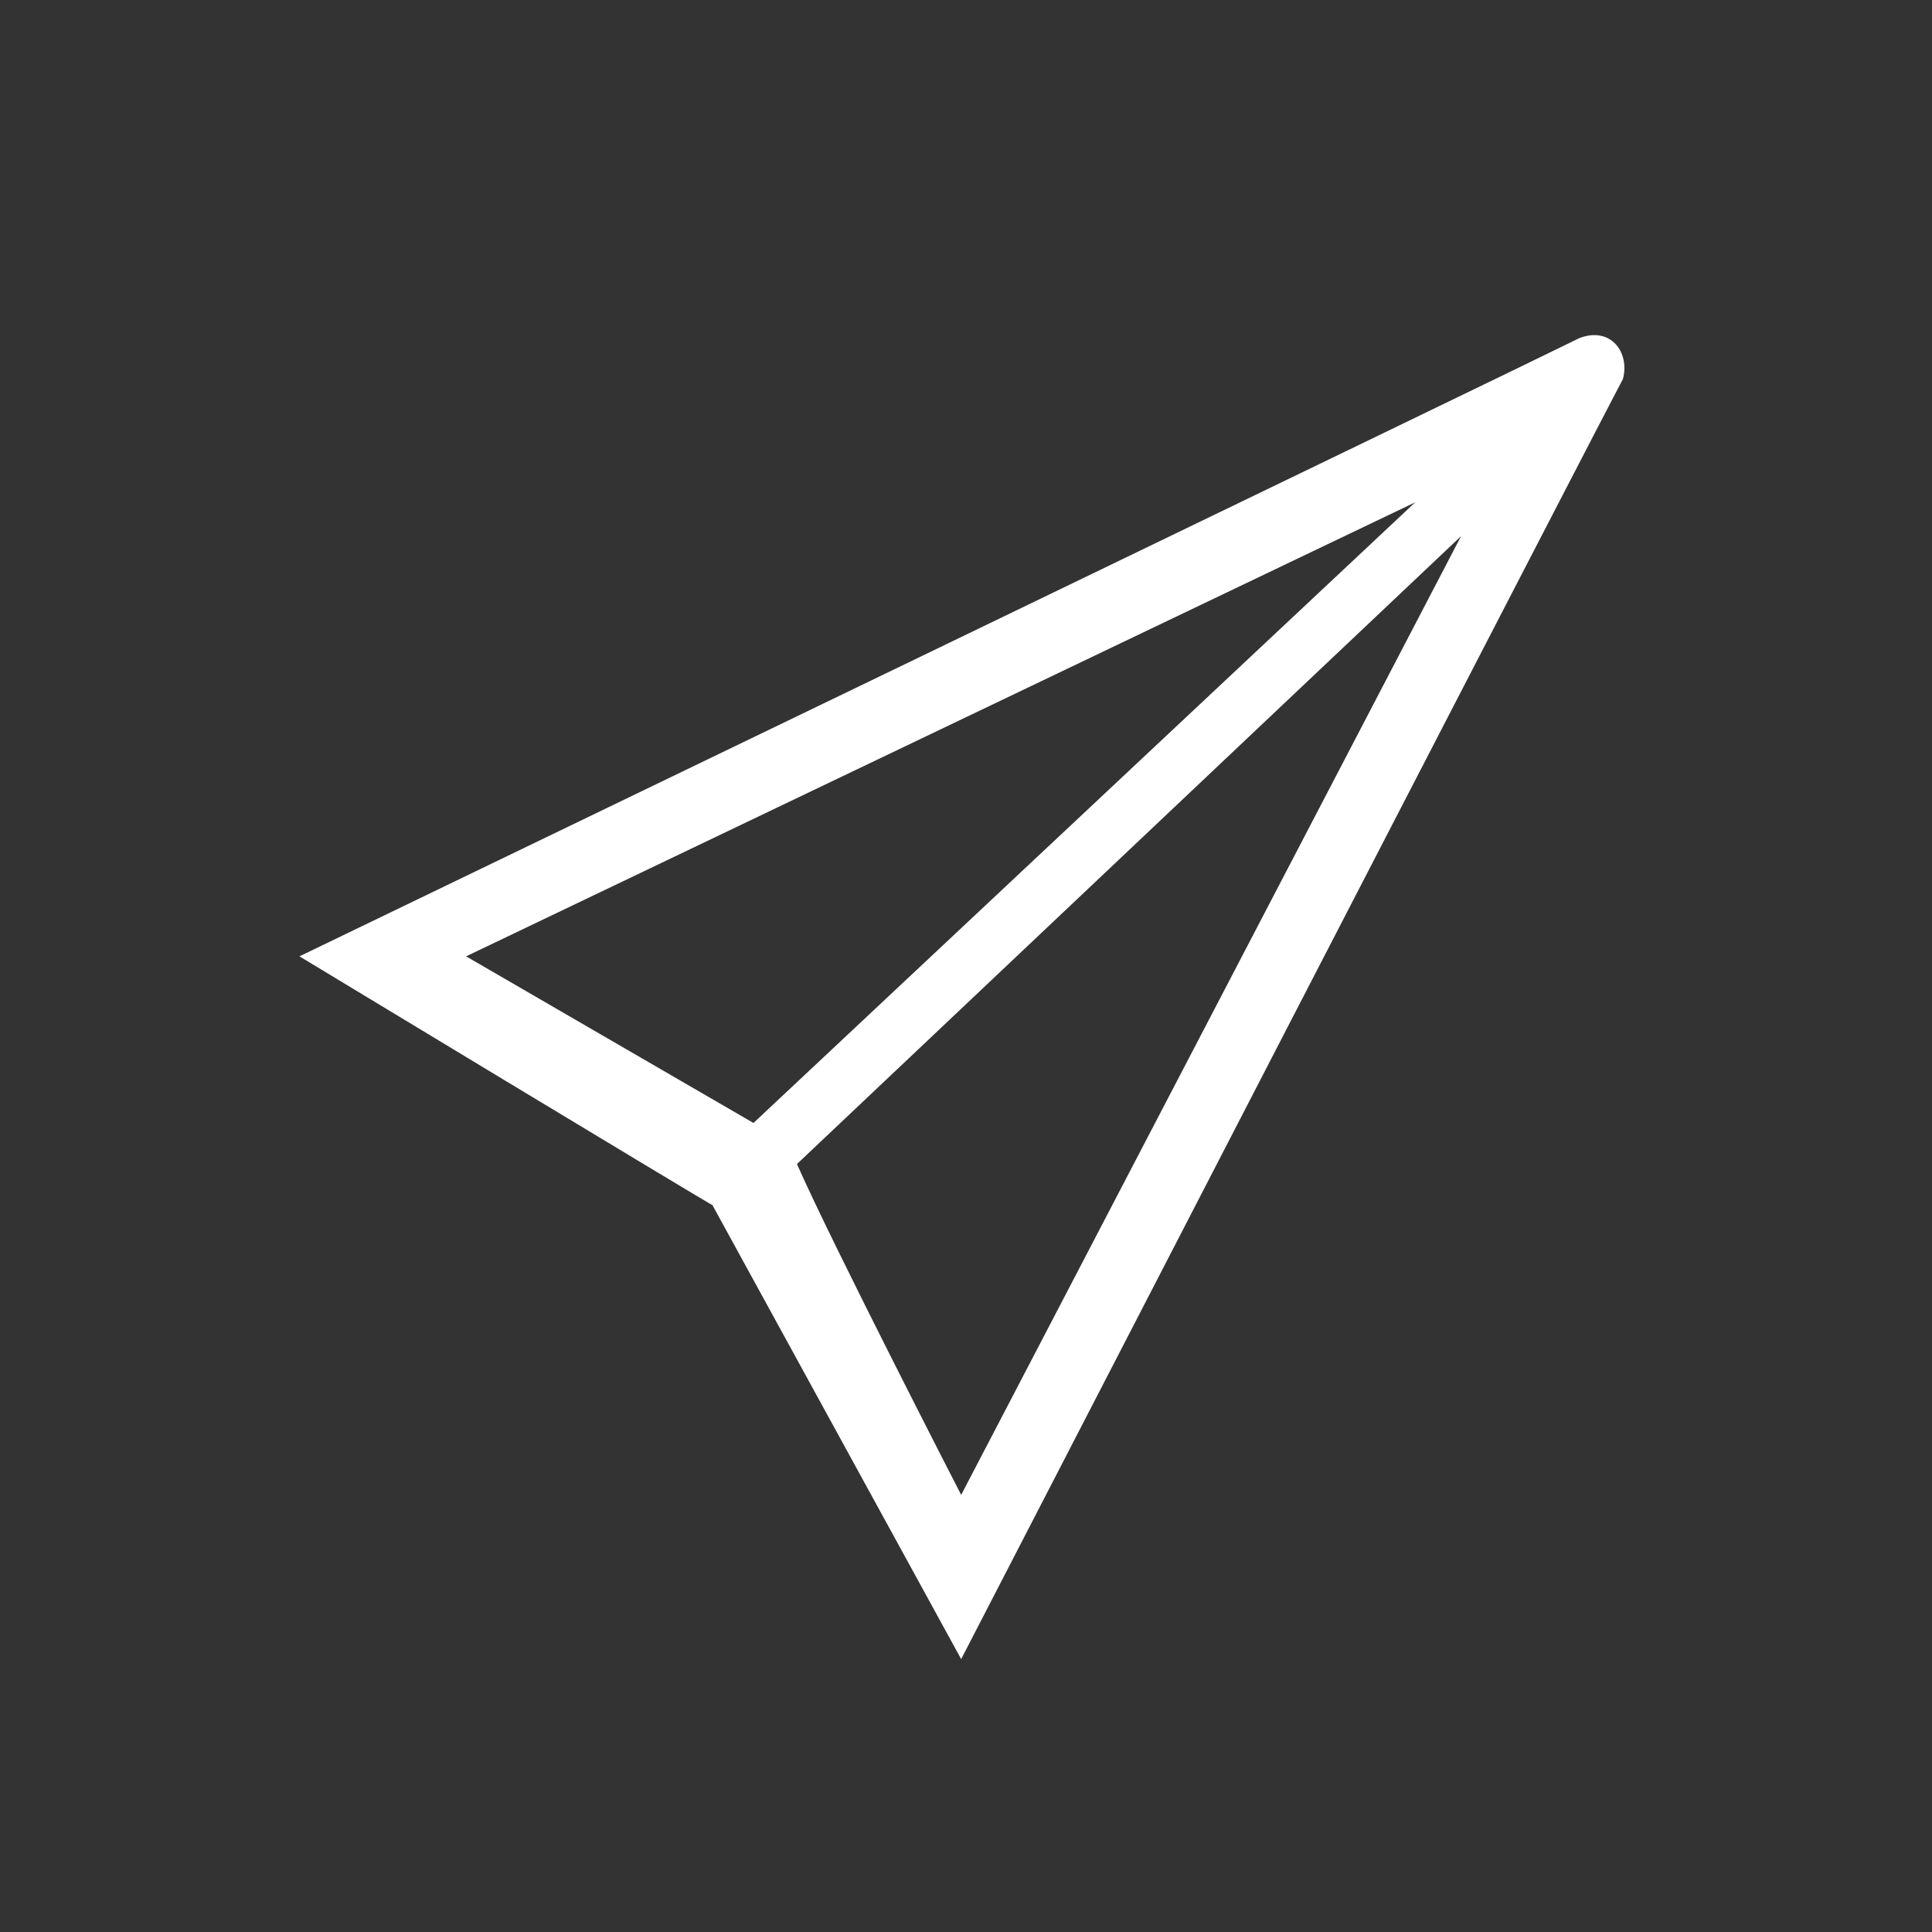 <?xml version="1.0" encoding="UTF-8"?> <svg xmlns="http://www.w3.org/2000/svg" xmlns:xlink="http://www.w3.org/1999/xlink" version="1.1" id="Ebene_1" x="0px" y="0px" viewBox="0 0 80 80" style="enable-background:new 0 0 80 80;" xml:space="preserve"><rect x="0" y="0" width="80" height="80" fill="#333333" stroke="none"/> <style type="text/css"> .st0{fill:#FFFFFF;} </style> <g id="_x31_0_18_"> <g> <path class="st0" d="M65.4,14c-2,1-53,25.6-53,25.6S29.6,50,29.5,49.9c0,0,10.3,18.8,10.3,18.8s26.9-52.1,27.4-53 C67.5,14.6,66.7,13.5,65.4,14z M19.3,39.6l39.3-18.8L31.2,46.5C31.2,46.5,19.3,39.6,19.3,39.6z M39.8,61.9c0,0-5.3-10.3-6.8-13.7 l27.5-26L39.8,61.9z"></path> </g> </g> </svg> 